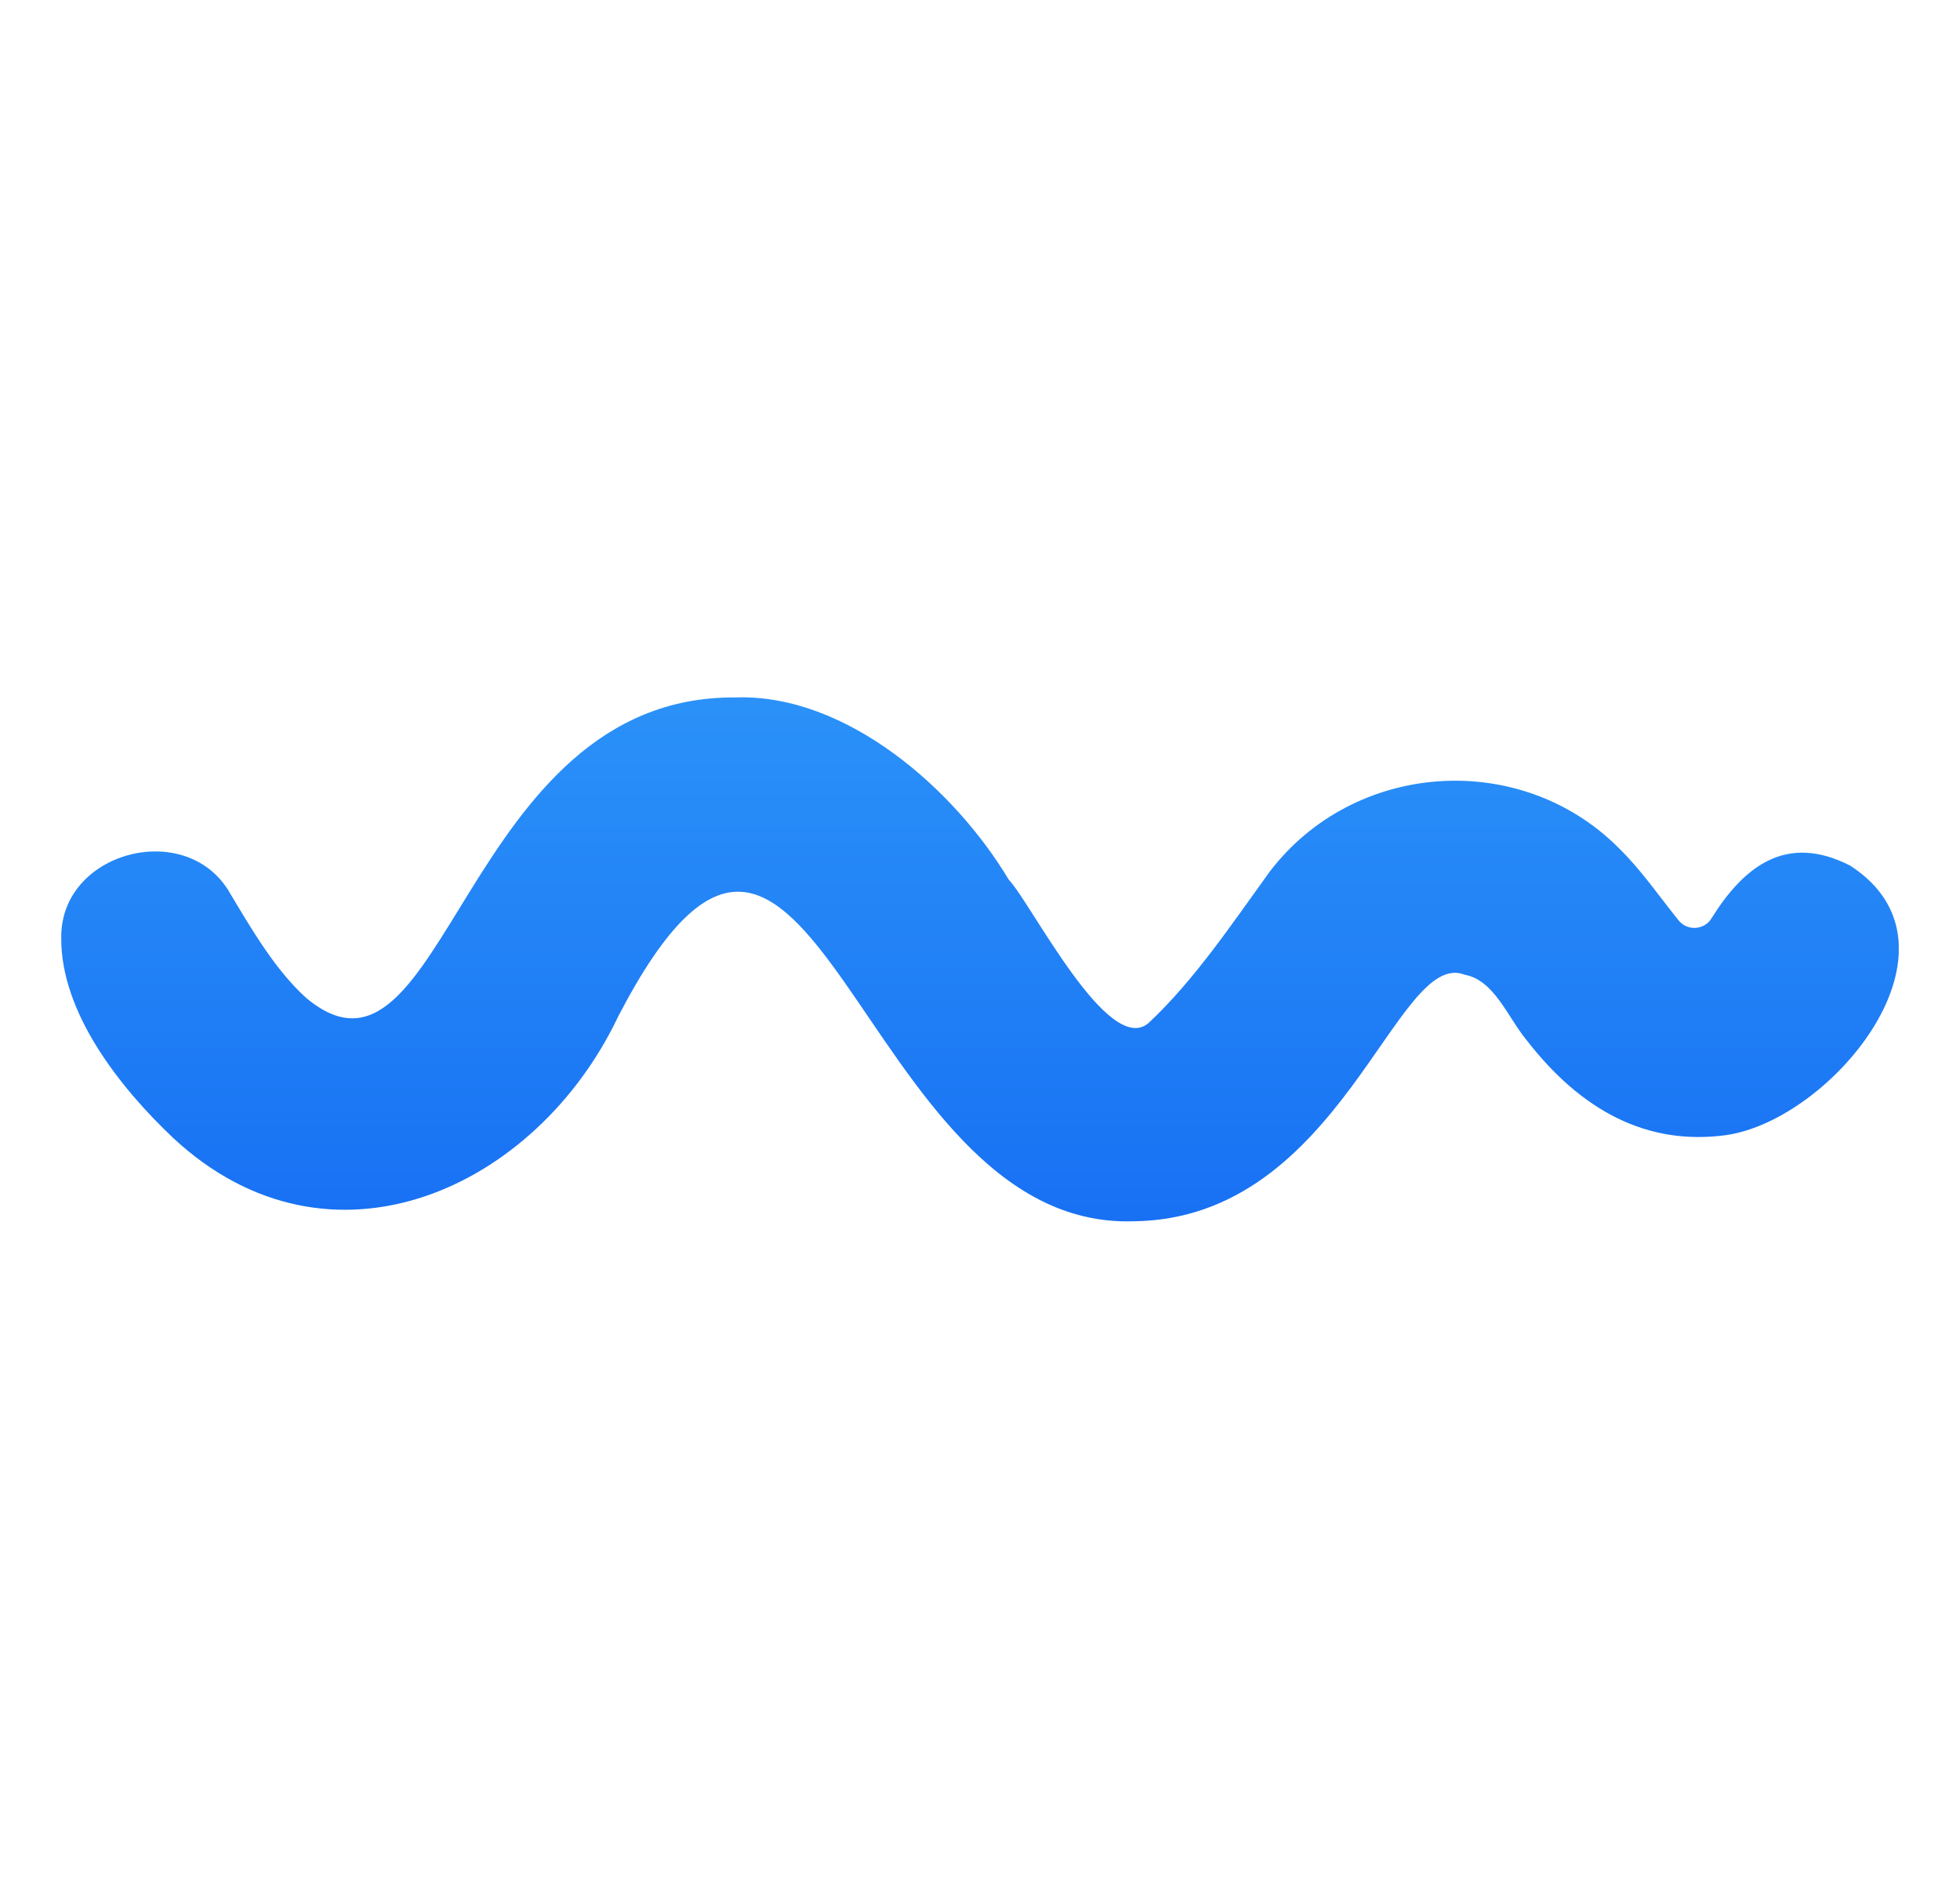 <svg width="24" height="23" viewBox="0 0 24 23" fill="none" xmlns="http://www.w3.org/2000/svg">
<g clip-path="url(#clip0_1535_4623)">
<path d="M13.881 14.958C10.471 15.072 9.948 7.865 7.57 12.449C6.568 14.562 4.042 15.727 2.121 13.938C1.48 13.332 0.741 12.409 0.75 11.482C0.741 10.44 2.249 10.032 2.794 10.902C3.07 11.363 3.365 11.877 3.752 12.225C5.452 13.64 5.659 8.52 9.003 8.542C10.365 8.494 11.693 9.671 12.352 10.774C12.624 11.056 13.573 12.959 14.066 12.528C14.628 12.001 15.085 11.315 15.546 10.678C16.579 9.32 18.61 9.179 19.814 10.379C20.099 10.656 20.314 10.976 20.556 11.275C20.644 11.381 20.798 11.394 20.903 11.31C20.925 11.293 20.943 11.271 20.956 11.249C21.343 10.629 21.861 10.194 22.657 10.603C24.182 11.592 22.442 13.714 21.136 13.903C20.165 14.035 19.357 13.6 18.689 12.734C18.464 12.462 18.297 12.005 17.937 11.939C17.093 11.601 16.43 14.932 13.881 14.958Z" fill="url(#paint0_linear_1535_4623)"/>
</g>
<defs>
<linearGradient id="paint0_linear_1535_4623" x1="12" y1="0.344" x2="12" y2="22.606" gradientUnits="userSpaceOnUse">
<stop stop-color="#43BCFF"/>
<stop offset="1" stop-color="#0149ED"/>
</linearGradient>
<clipPath id="clip0_1535_4623">
<rect width="22.5" height="22.5" fill="white" transform="translate(0.75 0.5)"/>
</clipPath>
</defs>
</svg>
